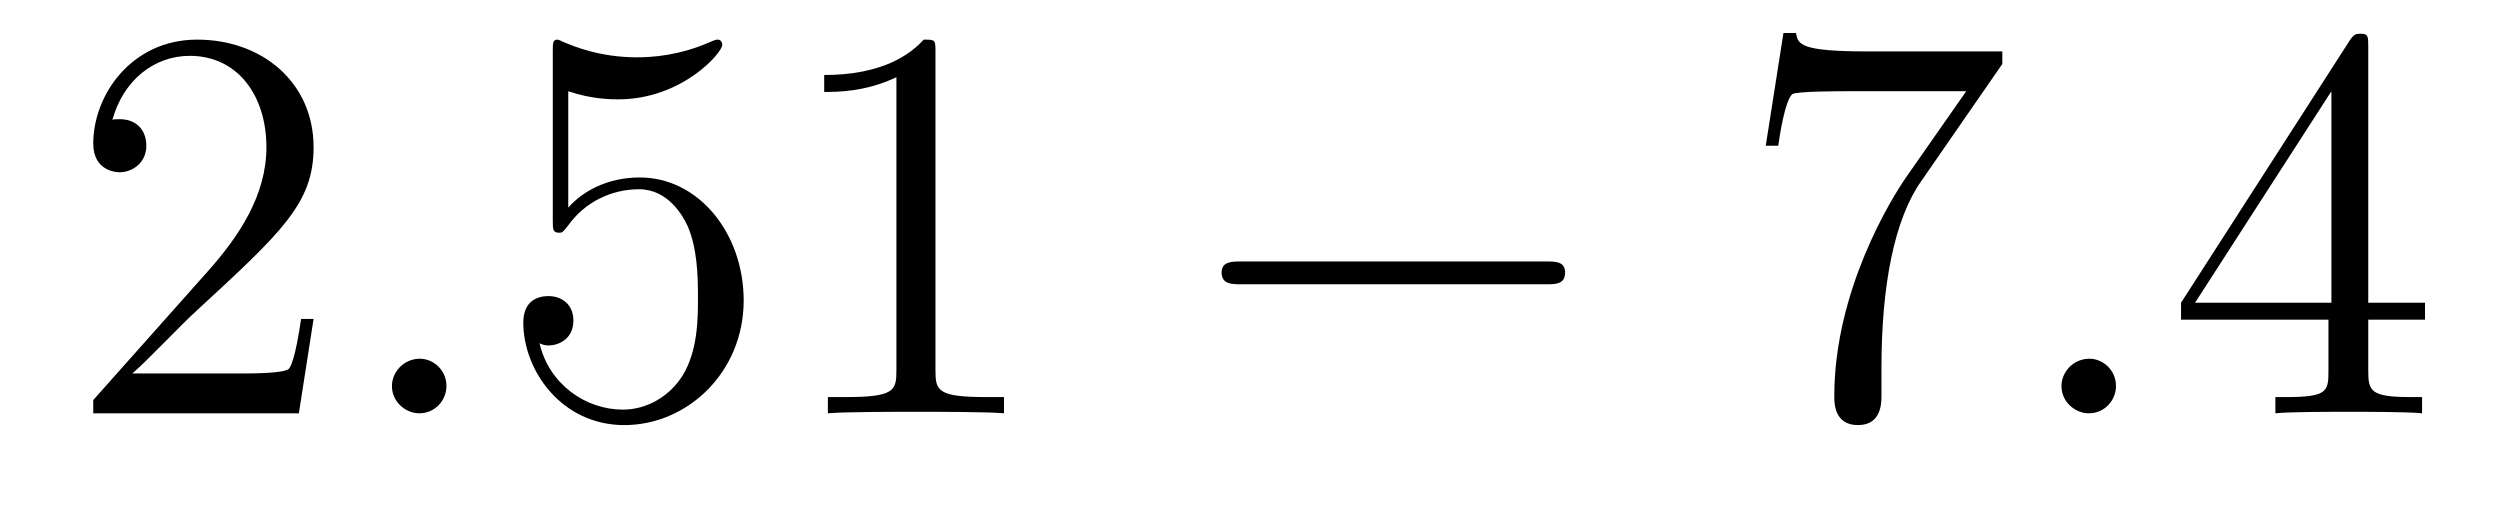 <?xml version='1.0'?>
<!-- This file was generated by dvisvgm 1.9.2 -->
<svg height='11pt' version='1.1' viewBox='0 -11 53 11' width='53pt' xmlns='http://www.w3.org/2000/svg' xmlns:xlink='http://www.w3.org/1999/xlink'>
<g id='page1'>
<g transform='matrix(1 0 0 1 -127 652)'>
<path d='M133.648 -656.238H133.383C133.352 -656.035 133.258 -655.379 133.133 -655.191C133.055 -655.082 132.367 -655.082 132.008 -655.082H129.805C130.133 -655.363 130.852 -656.129 131.164 -656.41C132.977 -658.082 133.648 -658.691 133.648 -659.879C133.648 -661.254 132.555 -662.16 131.18 -662.16C129.789 -662.16 128.977 -660.988 128.977 -659.957C128.977 -659.348 129.508 -659.348 129.539 -659.348C129.789 -659.348 130.102 -659.535 130.102 -659.91C130.102 -660.254 129.883 -660.473 129.539 -660.473C129.43 -660.473 129.414 -660.473 129.383 -660.457C129.602 -661.269 130.242 -661.816 131.023 -661.816C132.039 -661.816 132.648 -660.973 132.648 -659.879C132.648 -658.863 132.07 -657.988 131.383 -657.223L128.977 -654.519V-654.238H133.336L133.648 -656.238ZM134.277 -654.238' fill-rule='evenodd'/>
<path d='M136.465 -654.816C136.465 -655.16 136.184 -655.395 135.902 -655.395C135.559 -655.395 135.309 -655.113 135.309 -654.816C135.309 -654.473 135.606 -654.238 135.887 -654.238C136.23 -654.238 136.465 -654.519 136.465 -654.816ZM137.516 -654.238' fill-rule='evenodd'/>
<path d='M139.047 -661.066C139.547 -660.894 139.969 -660.894 140.109 -660.894C141.453 -660.894 142.313 -661.879 142.313 -662.051C142.313 -662.098 142.281 -662.16 142.219 -662.16C142.188 -662.16 142.172 -662.16 142.062 -662.113C141.391 -661.816 140.813 -661.785 140.5 -661.785C139.719 -661.785 139.156 -662.019 138.938 -662.113C138.844 -662.16 138.828 -662.16 138.813 -662.16C138.719 -662.16 138.719 -662.082 138.719 -661.895V-658.348C138.719 -658.129 138.719 -658.066 138.859 -658.066C138.922 -658.066 138.938 -658.082 139.047 -658.223C139.391 -658.707 139.953 -658.988 140.547 -658.988C141.172 -658.988 141.484 -658.41 141.578 -658.207C141.781 -657.738 141.797 -657.16 141.797 -656.707S141.797 -655.566 141.469 -655.035C141.203 -654.613 140.734 -654.316 140.203 -654.316C139.422 -654.316 138.641 -654.848 138.438 -655.723C138.5 -655.691 138.563 -655.676 138.625 -655.676C138.828 -655.676 139.156 -655.801 139.156 -656.207C139.156 -656.535 138.922 -656.723 138.625 -656.723C138.406 -656.723 138.094 -656.629 138.094 -656.16C138.094 -655.145 138.906 -653.988 140.234 -653.988C141.578 -653.988 142.766 -655.113 142.766 -656.629C142.766 -658.051 141.813 -659.238 140.562 -659.238C139.875 -659.238 139.344 -658.941 139.047 -658.598V-661.066ZM146.832 -661.879C146.832 -662.16 146.832 -662.16 146.582 -662.16C146.301 -661.848 145.707 -661.41 144.473 -661.41V-661.051C144.754 -661.051 145.348 -661.051 146.004 -661.363V-655.16C146.004 -654.723 145.973 -654.582 144.926 -654.582H144.551V-654.238C144.879 -654.27 146.035 -654.27 146.426 -654.27C146.816 -654.27 147.957 -654.27 148.285 -654.238V-654.582H147.91C146.863 -654.582 146.832 -654.723 146.832 -655.16V-661.879ZM149.273 -654.238' fill-rule='evenodd'/>
<path d='M159.773 -656.973C159.977 -656.973 160.18 -656.973 160.18 -657.223C160.18 -657.457 159.977 -657.457 159.773 -657.457H153.32C153.117 -657.457 152.898 -657.457 152.898 -657.223C152.898 -656.973 153.117 -656.973 153.32 -656.973H159.773ZM161.152 -654.238' fill-rule='evenodd'/>
<path d='M169.449 -661.644V-661.91H166.59C165.137 -661.91 165.121 -662.066 165.074 -662.301H164.809L164.434 -659.91H164.699C164.73 -660.129 164.84 -660.863 164.996 -661.004C165.09 -661.066 165.981 -661.066 166.152 -661.066H168.684L167.418 -659.254C167.09 -658.785 165.887 -656.832 165.887 -654.598C165.887 -654.457 165.887 -653.988 166.387 -653.988S166.887 -654.457 166.887 -654.613V-655.207C166.887 -656.973 167.168 -658.363 167.73 -659.16L169.449 -661.644ZM169.672 -654.238' fill-rule='evenodd'/>
<path d='M171.859 -654.816C171.859 -655.16 171.578 -655.395 171.297 -655.395C170.953 -655.395 170.703 -655.113 170.703 -654.816C170.703 -654.473 171 -654.238 171.281 -654.238C171.625 -654.238 171.859 -654.519 171.859 -654.816ZM172.91 -654.238' fill-rule='evenodd'/>
<path d='M177.207 -662.004C177.207 -662.223 177.207 -662.285 177.051 -662.285C176.957 -662.285 176.91 -662.285 176.816 -662.145L173.238 -656.582V-656.223H176.363V-655.145C176.363 -654.707 176.348 -654.582 175.473 -654.582H175.238V-654.238C175.504 -654.27 176.457 -654.27 176.785 -654.27C177.113 -654.27 178.066 -654.27 178.348 -654.238V-654.582H178.113C177.254 -654.582 177.207 -654.707 177.207 -655.145V-656.223H178.41V-656.582H177.207V-662.004ZM176.426 -661.066V-656.582H173.535L176.426 -661.066ZM178.789 -654.238' fill-rule='evenodd'/>
</g>
</g>
</svg>
